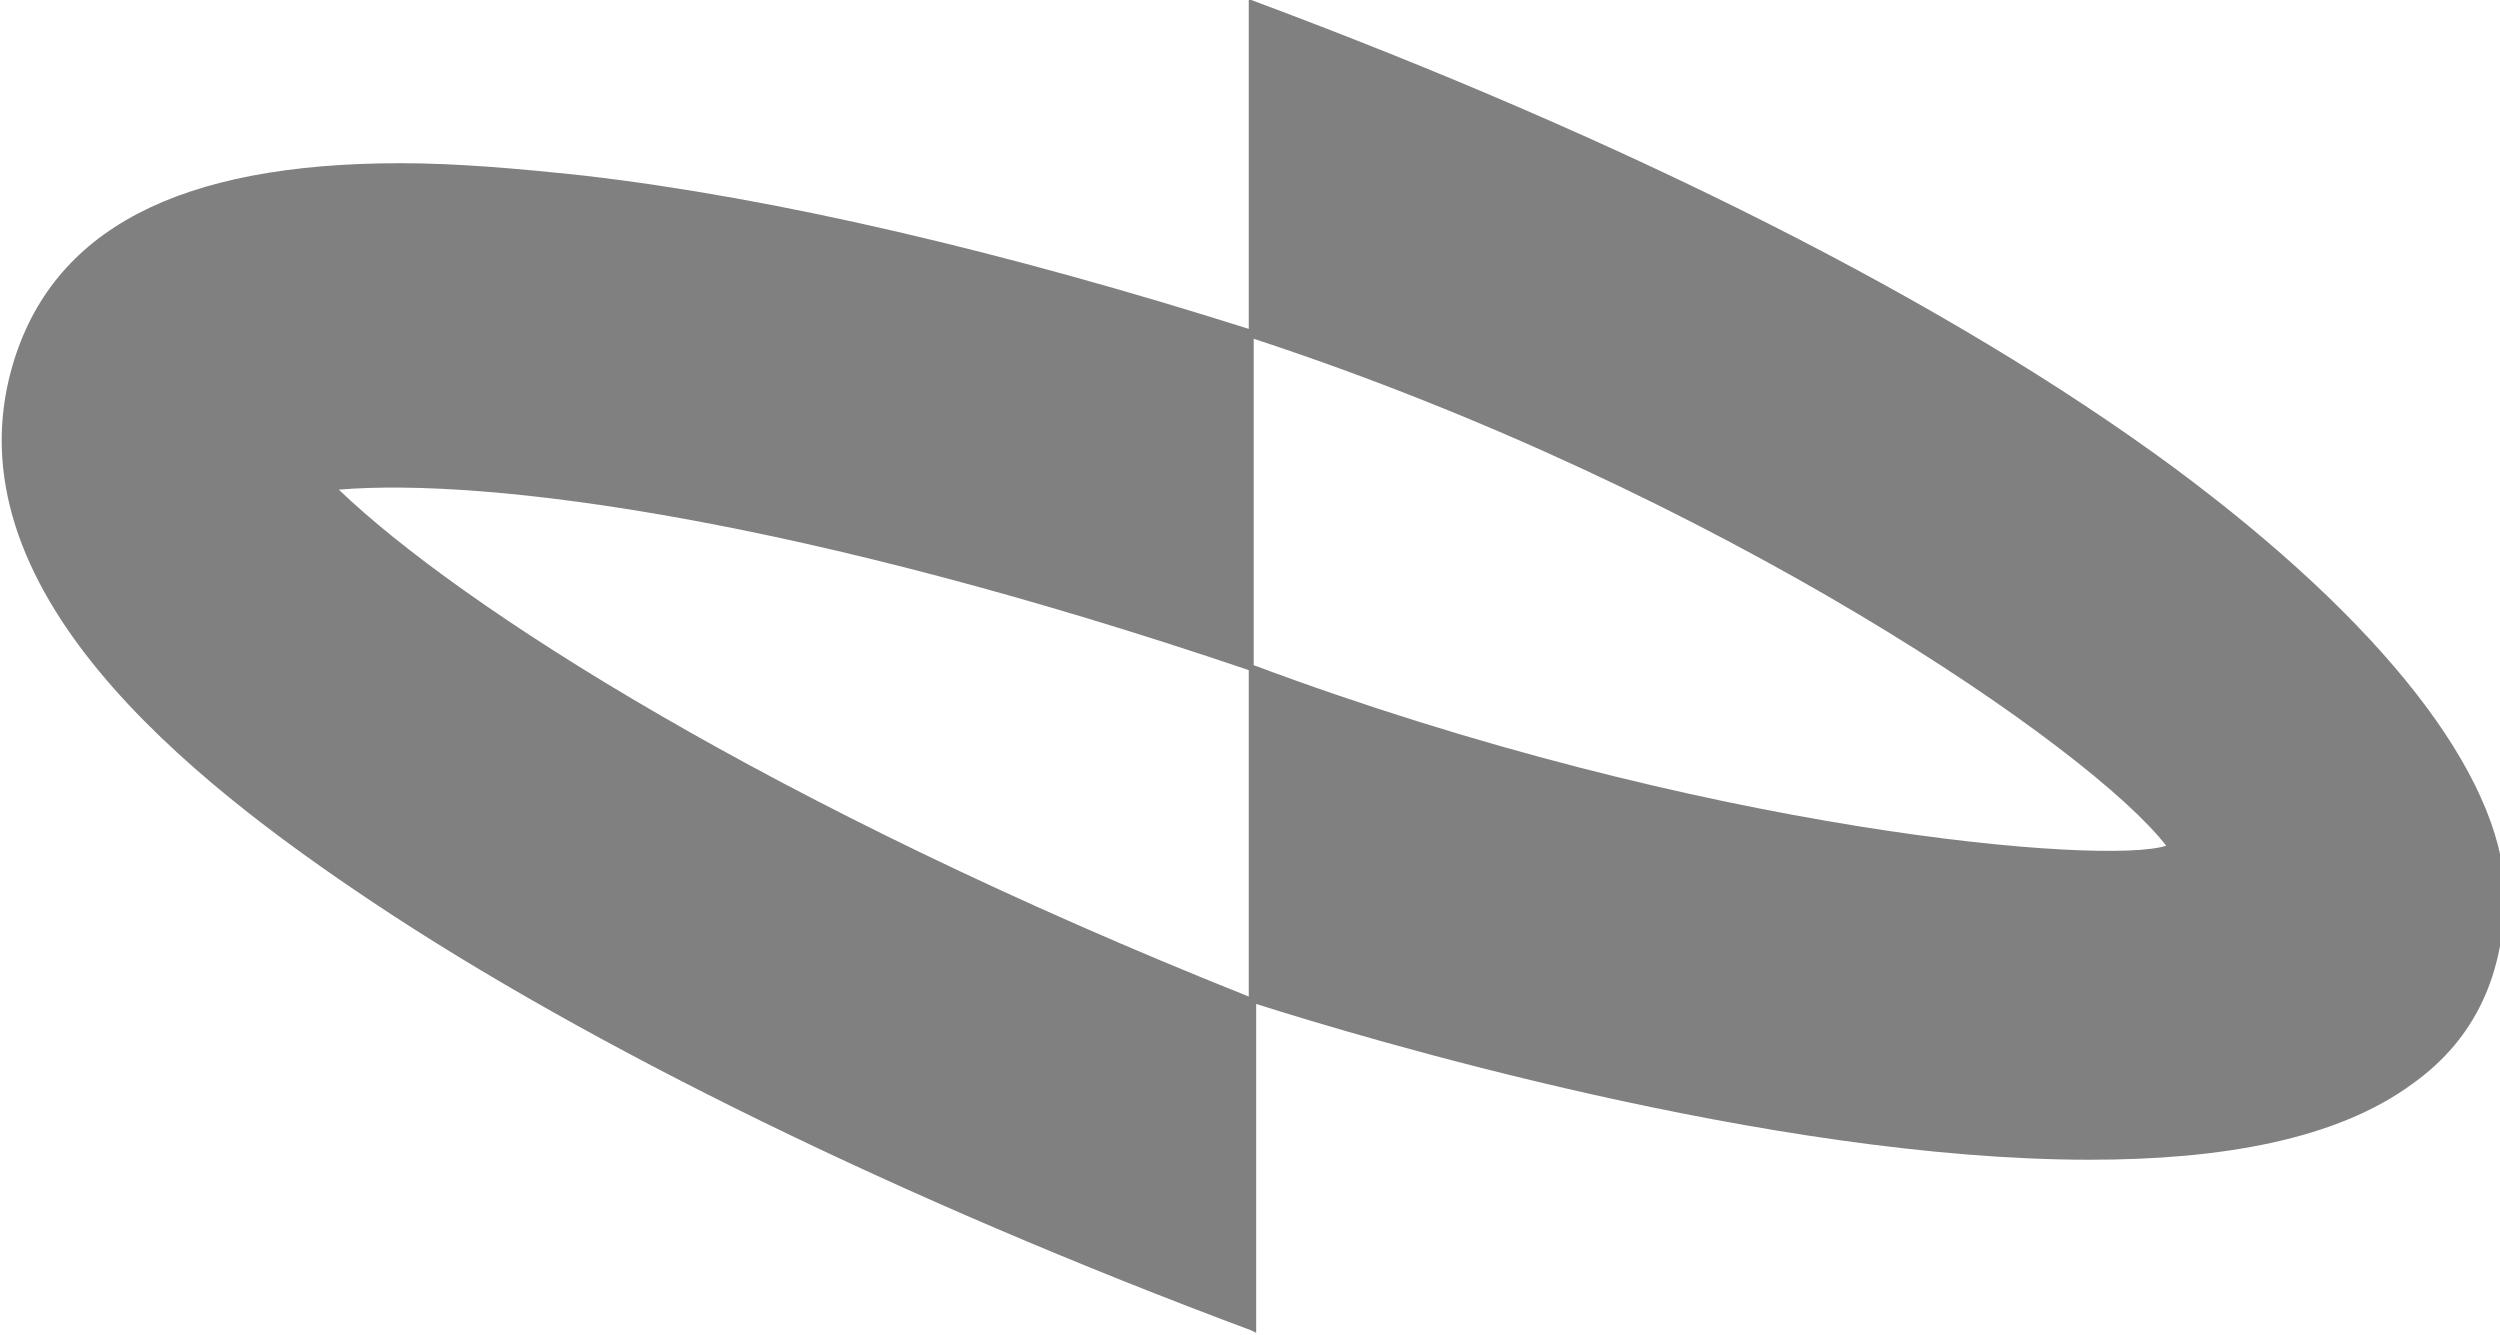 <?xml version="1.0" encoding="UTF-8"?> <!-- Generator: Adobe Illustrator 18.0.0, SVG Export Plug-In . SVG Version: 6.00 Build 0) --> <svg xmlns="http://www.w3.org/2000/svg" xmlns:xlink="http://www.w3.org/1999/xlink" x="0px" y="0px" viewBox="0 0 101.1 54" xml:space="preserve"> <g id="фон_презы" display="none"> </g> <g id="пятна" display="none"> </g> <g id="сетка_на_фоне" display="none"> </g> <g id="круги_под_плашкой" display="none"> </g> <g id="белые_плашки" display="none"> </g> <g id="сетка_на_плашках" display="none"> <g display="inline"> <defs> <filter id="Adobe_OpacityMaskFilter" filterUnits="userSpaceOnUse" x="-699.1" y="-681.7" width="1252.6" height="910.5"> <feColorMatrix type="matrix" values="1 0 0 0 0 0 1 0 0 0 0 0 1 0 0 0 0 0 1 0"></feColorMatrix> </filter> </defs> <mask maskUnits="userSpaceOnUse" x="-699.1" y="-681.7" width="1252.6" height="910.5" id="SVGID_1_"> <g filter="url(#Adobe_OpacityMaskFilter)"> <radialGradient id="SVGID_2_" cx="-3466.853" cy="-217.414" r="532.459" gradientTransform="matrix(0.618 0 0 1 1839.777 0)" gradientUnits="userSpaceOnUse"> <stop offset="0" style="stop-color:#FFFFFF"></stop> <stop offset="0.226" style="stop-color:#ADADAD"></stop> <stop offset="0.449" style="stop-color:#636363"></stop> <stop offset="0.632" style="stop-color:#2D2D2D"></stop> <stop offset="0.768" style="stop-color:#0C0C0C"></stop> <stop offset="0.843" style="stop-color:#000000"></stop> </radialGradient> <rect x="-671.5" y="-672.4" fill="url(#SVGID_2_)" width="741" height="910"></rect> </g> </mask> <g mask="url(#SVGID_1_)"> <g opacity="0.2"> <line fill="none" stroke="#191919" stroke-width="0.5" stroke-miterlimit="10" x1="553.6" y1="1.1" x2="-699.1" y2="1.1"></line> </g> <g opacity="0.2"> <line fill="none" stroke="#191919" stroke-width="0.5" stroke-miterlimit="10" x1="47.8" y1="-681.4" x2="47.8" y2="228.6"></line> </g> </g> </g> </g> <g id="круги_над_плашкой" display="none"> </g> <g id="передний_план"> <path fill="#808080" d="M87.9,18.9c-9.1-6.7-22-13.2-37.3-18.9L50.5,0v13.3c-9.8-3.1-19.1-5.3-26.9-6.2c-2.8-0.3-5.2-0.5-7.4-0.5 c-9,0-14.1,2.7-15.7,8.2v0c-2.6,9,7.1,16.7,14.6,21.7c8.7,5.8,21.3,12,35.5,17.3l0.2,0.1V40.6c4.4,1.4,20.8,6.3,33.7,6.3 c5.3,0,10-0.8,13.1-3.1c2.5-1.8,3.7-4.4,3.7-7.8C101.1,31.3,96.4,25.2,87.9,18.9z M87.6,34.2c-2.4,0.8-18.7-0.5-36.9-7.3V13.7 C69.6,19.9,84.6,30.3,87.6,34.2z M13.7,19.8c6.1-0.5,18.8,1.2,36.8,7.3v13.2C31.2,32.6,18.6,24.5,13.7,19.8z"></path> </g> <g id="мокапы" display="none"> </g> <g id="метки_верх" display="none"> </g> </svg> 